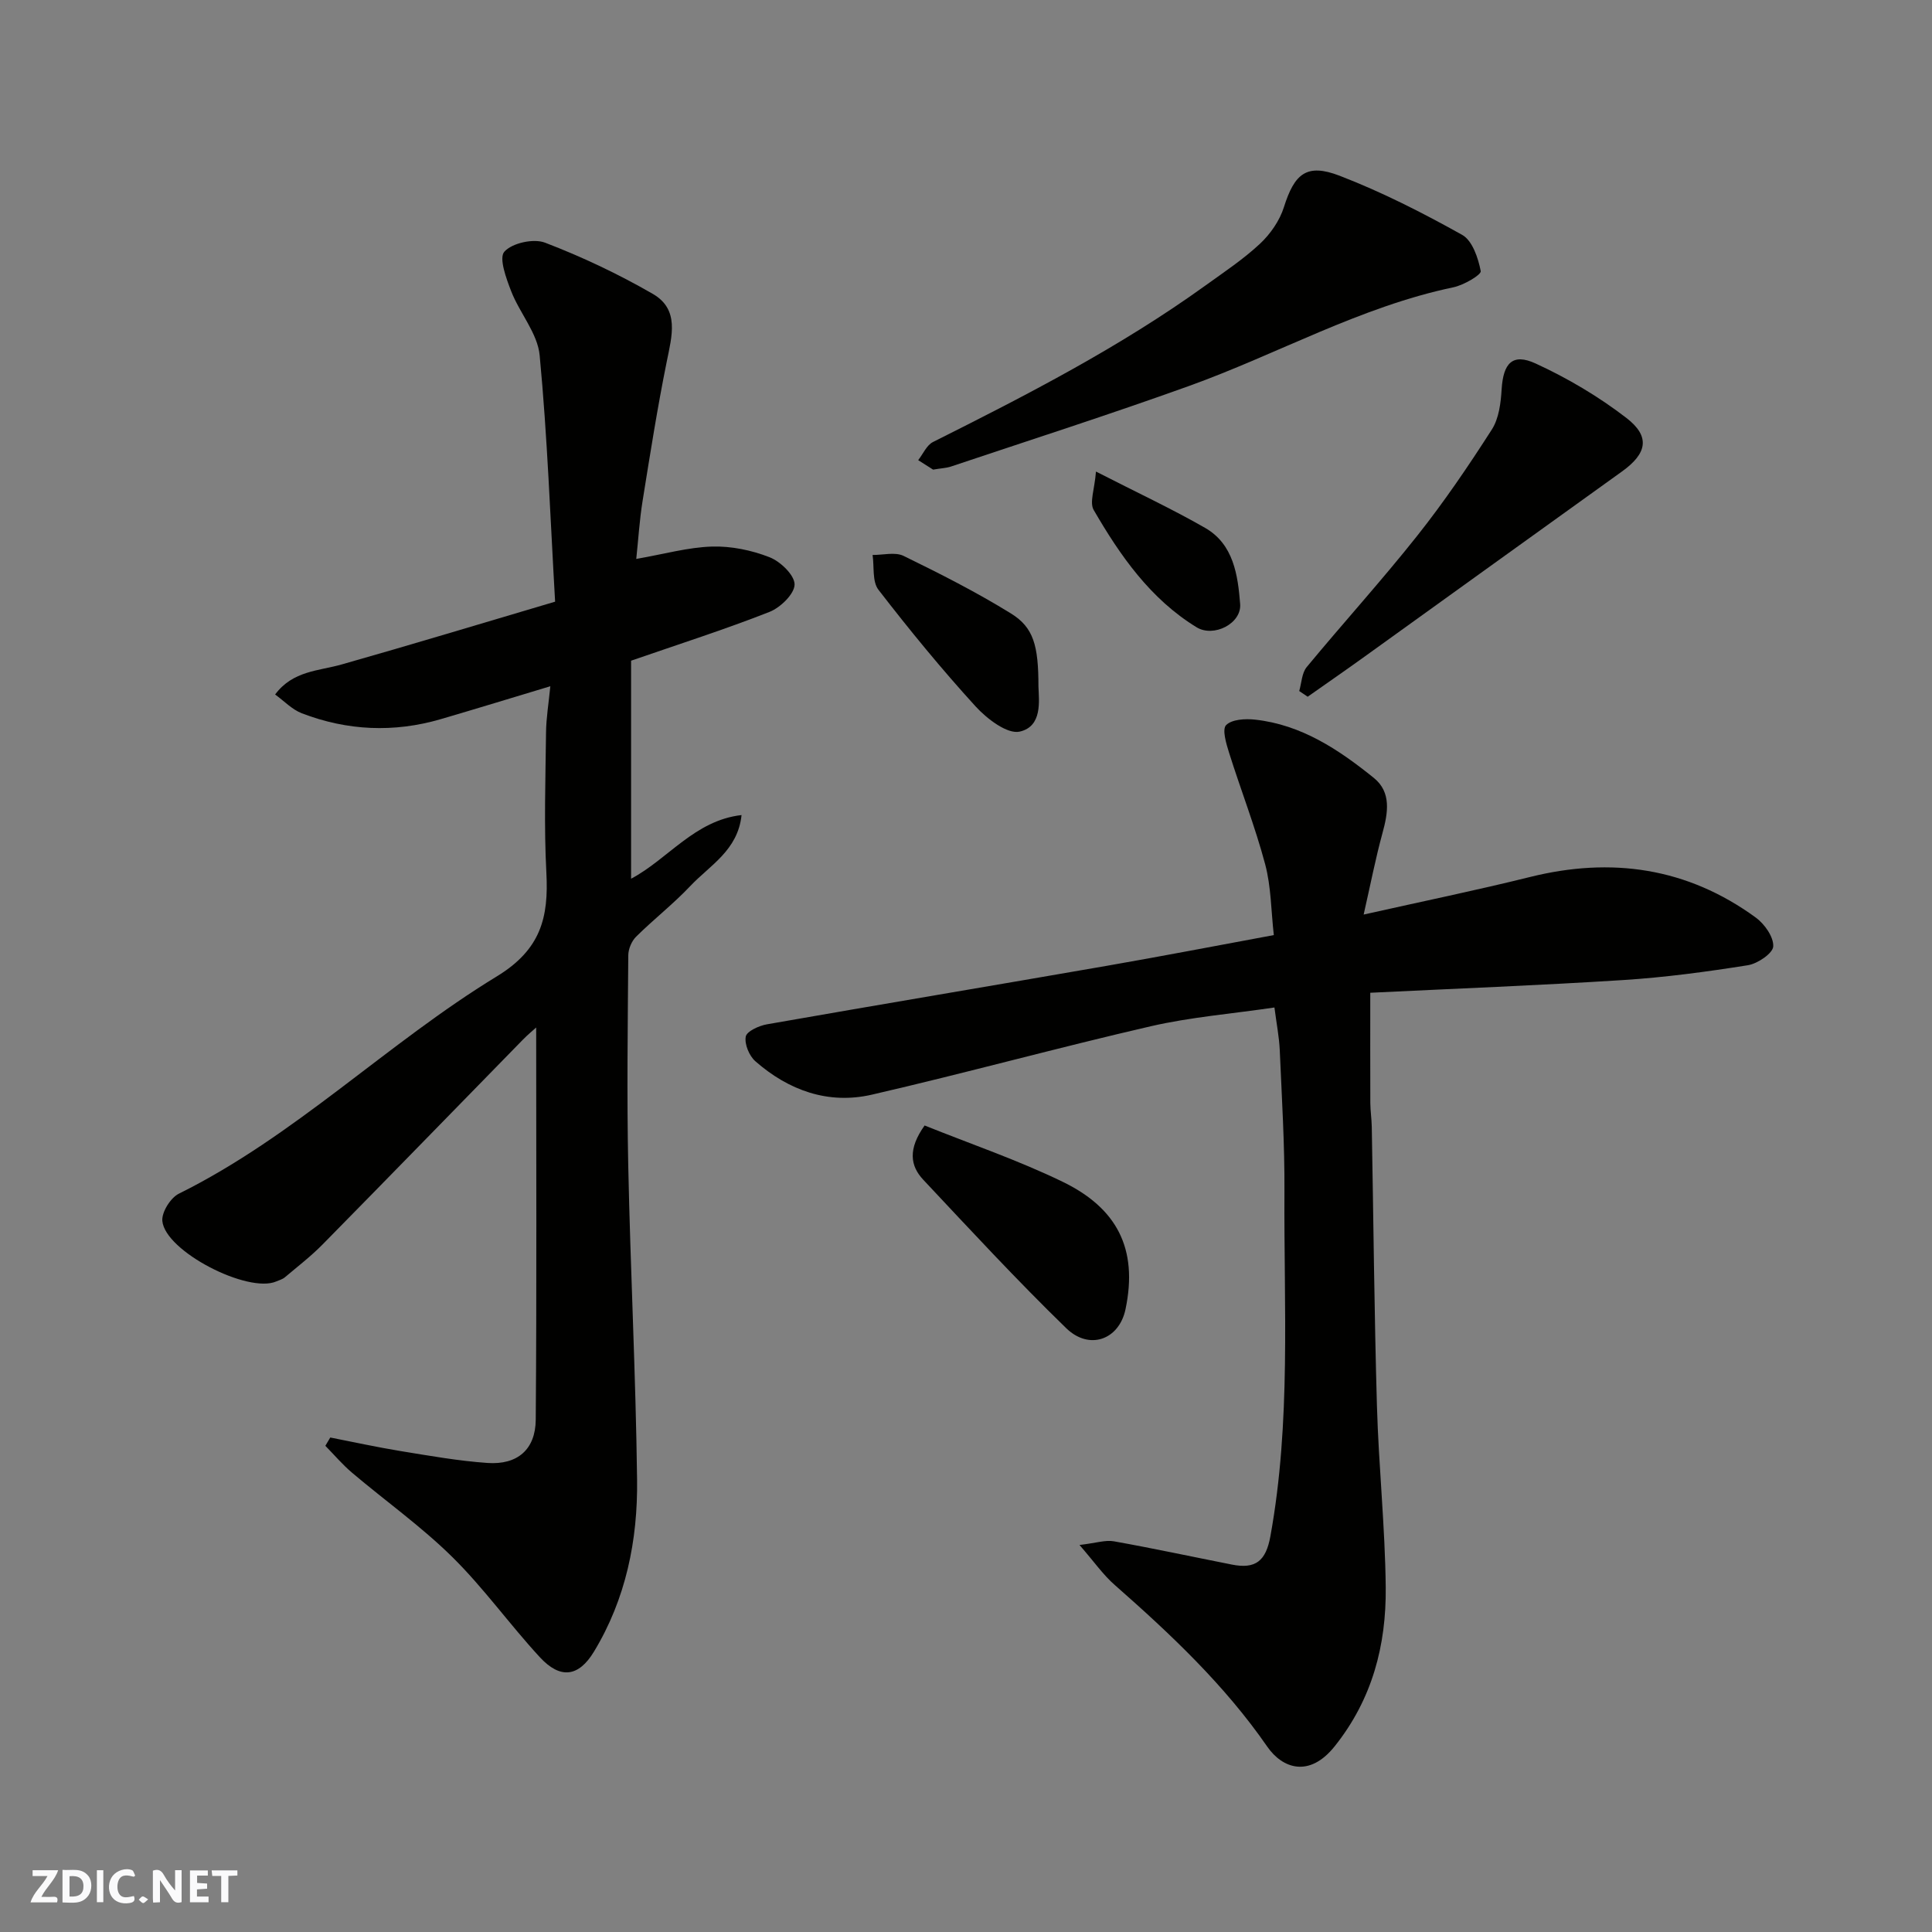 <svg enable-background="new 0 0 400 400" viewBox="0 0 400 400" xmlns="http://www.w3.org/2000/svg"><rect x="0" y="0" width="400" height="400" fill="#808080" stroke="none"/><g fill="#fafafb"><path d="m37.59 393.81c-.92.31-1.52.05-2-.78-.7-1.2-1.52-2.34-2.47-3.78v4.59c-.55.03-.95.05-1.41.07-.03-.37-.06-.64-.06-.91 0-1.91 0-3.81 0-5.7 1.13-.41 1.77-.03 2.29.91.62 1.11 1.38 2.14 2.31 3.19v-4.2h1.35v6.61z"/><path d="m12.94 393.88v-6.75c1.9.19 3.93-.54 5.37 1.29.8 1.01.78 2.88.03 3.97-1.37 1.97-3.4 1.51-5.4 1.49m1.45-1.22c2.04.12 2.92-.58 2.89-2.21-.03-1.51-.98-2.19-2.89-2z"/><path d="m11.81 393.87h-5.49c.68-2.18 2.47-3.48 3.51-5.45h-3.08v-1.21h5.29c-.71 2.13-2.44 3.48-3.47 5.51.86 0 1.63.04 2.39-.01.79-.05 1.14.21.85 1.16"/><path d="m39.33 393.86v-6.61h3.7v1.07h-2.22v1.52c.68.04 1.34.09 2.07.13v1.07c-.72.05-1.38.09-2.1.14v1.48h2.4v1.19h-3.85z"/><path d="m27.71 388.56c-1.15-.3-2.46-.61-3.1.64-.37.73-.41 1.93-.06 2.67.63 1.35 1.99.93 3.17.68.35.94-.01 1.32-.93 1.46-1.62.25-3.05-.27-3.76-1.48-.73-1.24-.6-3.03.31-4.17.88-1.11 2.71-1.7 4-1.16.32.13.44.74.65 1.12-.1.08-.19.16-.28.24"/><path d="m49.15 387.24v1.07c-.59.02-1.17.05-1.87.08v5.44h-1.48v-5.44h-1.85c-.05-.4-.08-.73-.13-1.15z"/><path d="m20.06 387.21h1.33v6.62h-1.33z"/><path d="m30.68 393.25c-.49.38-.8.79-1.05.76-.32-.05-.6-.45-.9-.7.26-.24.51-.64.8-.67.29-.04.62.3 1.15.61"/></g><path d="m113.94 142.08c-7.8 2.35-15.23 4.63-22.68 6.81-9.71 2.84-19.36 2.4-28.77-1.21-2.03-.78-3.68-2.56-5.53-3.89 3.68-4.95 9.01-4.86 13.81-6.23 14.38-4.08 28.68-8.41 44.16-12.99-.99-17.08-1.59-34.1-3.2-51.01-.43-4.55-4.13-8.73-5.89-13.25-1.03-2.66-2.59-6.89-1.42-8.2 1.6-1.8 6.05-2.78 8.42-1.87 7.68 2.94 15.2 6.5 22.32 10.61 5.56 3.21 3.95 8.72 2.89 13.98-1.94 9.58-3.46 19.24-5.01 28.89-.64 3.97-.88 7.99-1.31 12 5.8-1.01 10.72-2.41 15.68-2.56 3.97-.12 8.2.75 11.92 2.21 2.25.88 5.19 3.71 5.18 5.64-.02 1.96-2.94 4.79-5.2 5.68-9.2 3.62-18.63 6.63-28.65 10.1v45.14c7.63-4.04 13.16-12.08 22.87-13.18-.76 7.32-6.58 10.41-10.62 14.7-3.5 3.71-7.58 6.88-11.21 10.48-.92.91-1.61 2.54-1.62 3.84-.11 14.49-.31 28.99-.01 43.48.45 21.7 1.56 43.39 1.83 65.09.16 12.52-2.31 24.7-8.93 35.62-3.17 5.24-6.96 5.73-11.18 1.17-6.25-6.76-11.63-14.35-18.17-20.79-6.4-6.31-13.82-11.58-20.71-17.41-2-1.69-3.71-3.72-5.55-5.59.34-.57.68-1.14 1.02-1.72 4.85.95 9.69 2.01 14.57 2.81 5.97.97 11.96 2.04 17.98 2.46 6.19.43 9.94-2.77 9.99-8.97.21-27.05.09-54.09.09-81.19-.67.61-1.75 1.5-2.72 2.49-13.83 14.14-27.61 28.32-41.49 42.42-2.42 2.46-5.18 4.58-7.82 6.81-.48.41-1.16.59-1.76.85-5.86 2.57-23.02-6.22-23.61-12.51-.17-1.81 1.7-4.8 3.42-5.65 24.09-11.94 43.15-31.17 65.83-44.99 9.15-5.58 10.75-12.22 10.26-21.47-.51-9.64-.18-19.32-.07-28.98.03-3.06.55-6.11.89-9.62z" fill="#010100"/><path d="m223.5 319.87c3.44-.4 5.36-1.07 7.11-.76 8.17 1.46 16.29 3.21 24.44 4.82 4.9.97 7.04-.73 7.97-5.86 4.3-23.65 2.77-47.54 2.91-71.35.06-9.76-.55-19.53-.97-29.29-.12-2.72-.66-5.42-1.1-8.84-8.87 1.31-17.37 1.99-25.58 3.88-19.32 4.45-38.46 9.72-57.78 14.17-9 2.07-17.21-.87-24.1-6.91-1.28-1.12-2.29-3.54-2-5.11.2-1.1 2.72-2.25 4.35-2.54 23.46-4.12 46.95-8.04 70.41-12.12 11.55-2.01 23.05-4.23 34.57-6.36-.57-5.01-.55-10-1.79-14.66-2.08-7.8-5.04-15.36-7.47-23.08-.59-1.88-1.48-4.85-.62-5.73 1.18-1.2 3.96-1.36 5.97-1.14 9.62 1.04 17.37 6.22 24.62 12.07 3.66 2.96 2.94 7.22 1.79 11.41-1.44 5.26-2.48 10.64-3.9 16.88 12.31-2.76 23.41-5.04 34.41-7.77 16.9-4.21 32.58-1.95 46.76 8.38 1.82 1.32 3.73 4.02 3.63 5.98-.07 1.43-3.23 3.58-5.25 3.9-8.56 1.36-17.18 2.52-25.83 3.07-17.44 1.11-34.91 1.78-52.35 2.63 0 8.05-.02 15.43.01 22.81.01 1.65.27 3.29.3 4.94.35 19.26.52 38.52 1.07 57.77.36 12.54 1.69 25.06 1.82 37.59.12 11.97-2.77 23.13-10.56 32.89-5.28 6.62-10.86 4.58-13.97.08-8.82-12.75-19.96-23.25-31.51-33.41-2.4-2.07-4.25-4.76-7.36-8.34z" fill="#010100"/><path d="m193.19 97.23c-.79-.5-1.94-1.23-3.09-1.96 1.01-1.28 1.75-3.1 3.07-3.76 19.43-9.73 38.73-19.66 56.42-32.41 3.84-2.77 7.82-5.41 11.26-8.62 2.16-2.02 4.09-4.79 4.97-7.59 2.18-6.91 4.68-9.14 11.52-6.51 8.75 3.37 17.19 7.67 25.39 12.25 2.11 1.18 3.32 4.79 3.84 7.5.14.77-3.52 2.9-5.65 3.35-19.31 4.04-36.44 13.85-54.77 20.44-16.35 5.88-32.9 11.19-49.38 16.71-.94.29-1.95.32-3.58.6z" fill="#010100"/><path d="m268.99 143.07c.49-1.67.53-3.72 1.55-4.96 7.54-9.12 15.51-17.89 22.86-27.16 5.57-7.02 10.63-14.47 15.46-22.01 1.48-2.3 1.87-5.53 2.04-8.38.34-5.36 2.24-7.51 7.04-5.3 6.62 3.04 13.04 6.84 18.8 11.28 5.03 3.88 4.23 7.39-.96 11.1-17.77 12.74-35.49 25.54-53.25 38.3-3.9 2.81-7.86 5.54-11.79 8.31-.57-.39-1.16-.79-1.75-1.18z" fill="#010100"/><path d="m191.43 233.02c9.46 3.8 19.28 7.15 28.55 11.64 11.2 5.42 15.7 13.8 13.04 26.43-1.33 6.29-7.49 8.55-12.28 3.89-10.2-9.91-19.87-20.37-29.6-30.74-2.7-2.88-3.18-6.36.29-11.22z" fill="#010100"/><path d="m215 142.16c.09 2.87.87 8.23-3.87 9.31-2.57.59-6.8-2.65-9.14-5.21-7.06-7.74-13.72-15.87-20.12-24.16-1.31-1.7-.85-4.76-1.21-7.2 2.16.02 4.66-.66 6.41.19 7.56 3.69 15.1 7.51 22.25 11.93 4.69 2.91 5.68 6.64 5.68 15.14z" fill="#010100"/><path d="m226.91 97.63c8.53 4.37 15.72 7.72 22.59 11.66 5.92 3.39 6.79 9.83 7.26 15.76.32 4.05-5.48 6.99-9.02 4.82-9.57-5.86-15.82-14.83-21.3-24.28-.91-1.56.18-4.26.47-7.96z" fill="#010100"/></svg>